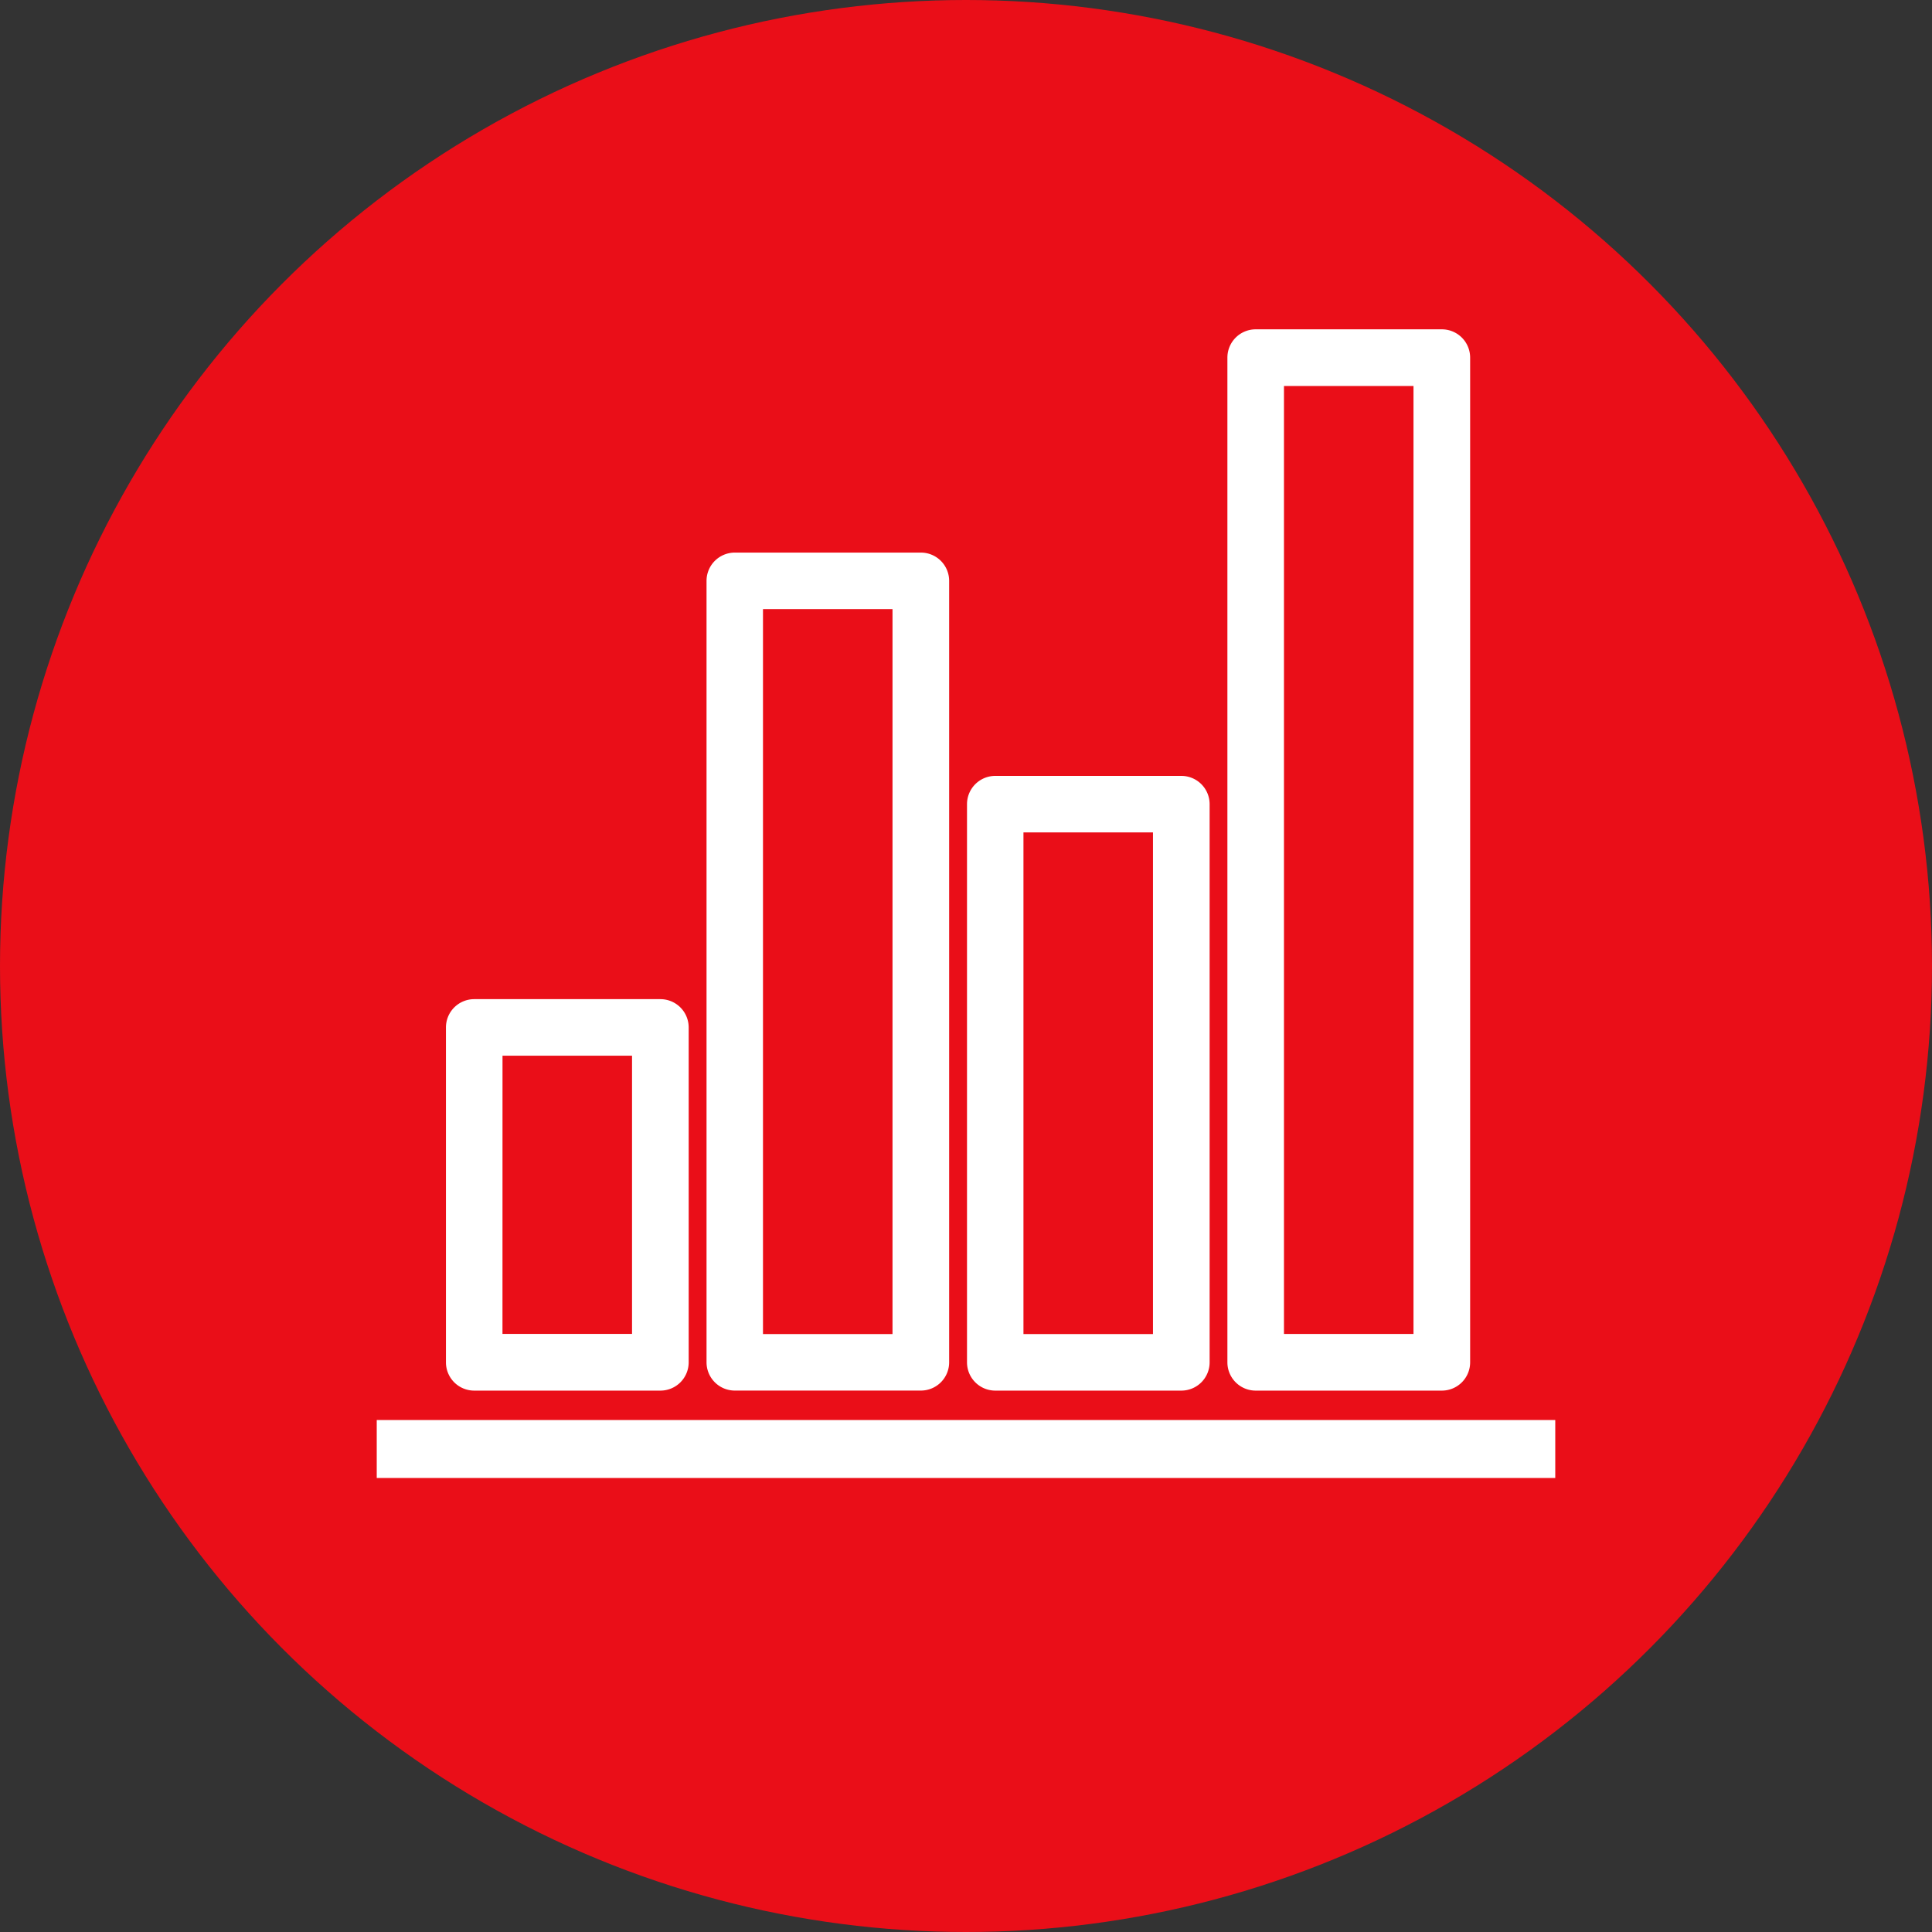 <svg xmlns="http://www.w3.org/2000/svg" width="50" height="50" viewBox="0 0 50 50"><rect x="0" y="0" width="50" height="50" fill="#333333" stroke="none"/><defs><style>.a{fill:#ea0e18;}.b{fill:#fff;stroke:#fff;stroke-width:0.5px;}</style></defs><g transform="translate(-162 -665)"><circle class="a" cx="25" cy="25" r="25" transform="translate(162 665)"/><g transform="translate(172.346 673.773)"><rect class="b" width="30" height="1" transform="translate(-0.346 28.227)"/><path class="b" d="M24.482,297.631H29.3a.482.482,0,0,0,.482-.482v-8.668A.482.482,0,0,0,29.3,288H24.482a.482.482,0,0,0-.482.482v8.668A.482.482,0,0,0,24.482,297.631Zm.482-8.668h3.852v7.7H24.963Z" transform="translate(-22.555 -270.665)"/><path class="b" d="M248.482,207.409H253.3a.482.482,0,0,0,.482-.482V192.482A.482.482,0,0,0,253.3,192h-4.815a.482.482,0,0,0-.482.482v14.446A.482.482,0,0,0,248.482,207.409Zm.482-14.446h3.852v13.483h-3.852Z" transform="translate(-233.073 -180.443)"/><path class="b" d="M136.482,117.187H141.3a.482.482,0,0,0,.482-.482V96.482A.482.482,0,0,0,141.3,96h-4.815a.482.482,0,0,0-.482.482v20.224A.482.482,0,0,0,136.482,117.187Zm.482-20.224h3.852v19.261h-3.852Z" transform="translate(-127.814 -90.222)"/><path class="b" d="M360.482,26.966H365.3a.482.482,0,0,0,.482-.482v-26A.482.482,0,0,0,365.3,0h-4.815A.482.482,0,0,0,360,.482v26A.482.482,0,0,0,360.482,26.966Zm.482-26h3.852V26h-3.852Z" transform="translate(-338.331)"/></g></g></svg>